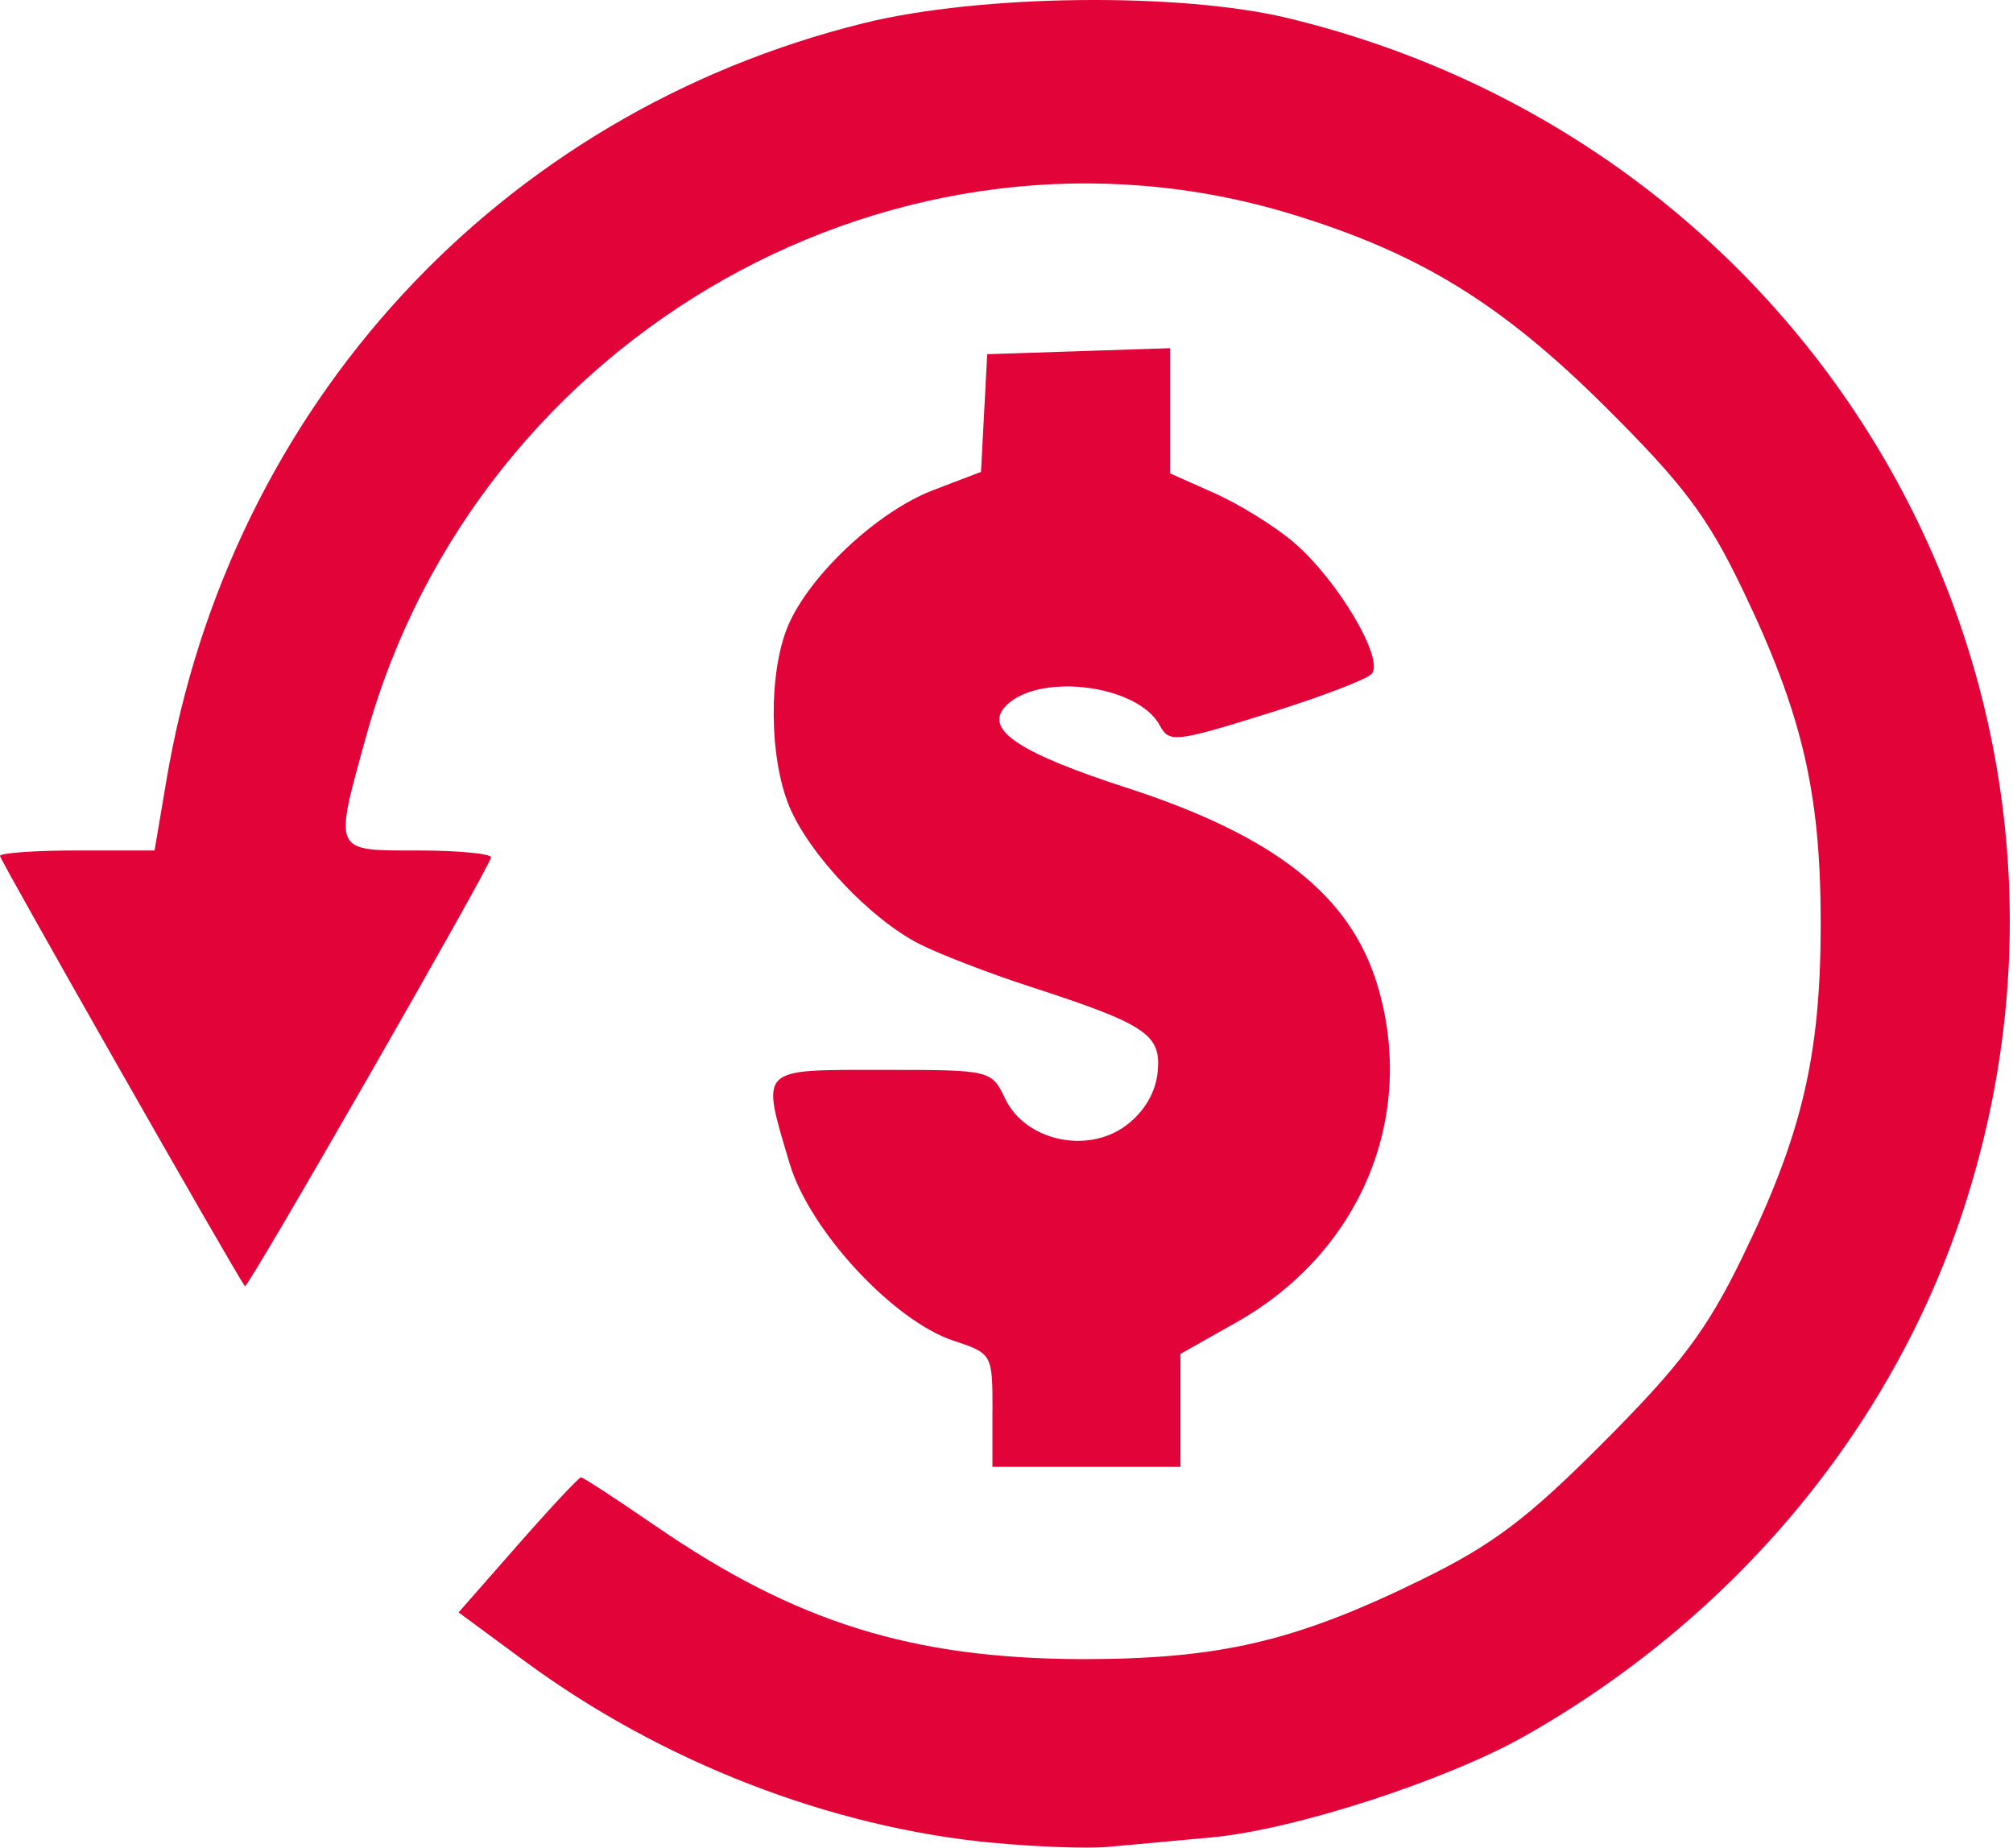 <?xml version="1.0" encoding="UTF-8"?> <svg xmlns="http://www.w3.org/2000/svg" width="292" height="268" viewBox="0 0 292 268" fill="none"> <path d="M143.969 267.301C120.409 265.066 95.931 255.562 76.073 240.922L66.521 233.881L75.121 224.086C79.851 218.7 83.972 214.29 84.279 214.29C84.585 214.29 89.446 217.461 95.081 221.336C115.387 235.3 132.194 240.558 156.851 240.662C176.742 240.662 187.719 238.186 206.103 229.183C216.591 224.047 221.533 220.318 232.695 209.111C243.812 197.952 247.595 192.909 252.687 182.467C261.399 164.598 264.107 153.097 264.107 133.972C264.107 114.977 261.431 103.531 252.771 85.507C247.671 74.893 244.197 70.272 232.791 58.939C217.803 44.046 205.918 36.746 187.477 31.1C130.759 13.739 69.32 48.315 53.14 106.704C48.4 123.808 48.201 123.363 60.619 123.363C66.453 123.363 71.227 123.825 71.227 124.359C71.227 125.477 35.883 187.08 35.524 186.577C33.906 184.318 0 124.743 0 124.162C0 123.725 5.045 123.361 11.21 123.361H22.421L24.151 113.13C33.333 58.82 72.389 16.443 125.327 3.35C142.188 -0.819 171.199 -1.147 186.901 2.646C264.721 21.498 309.524 100.925 284.651 175.936C274.184 207.502 251.502 234.63 221.226 251.791C209.823 258.254 187.736 265.413 175.794 266.514C170.376 267.024 163.557 267.631 160.639 267.899C157.722 268.166 150.221 267.884 143.969 267.291L143.969 267.301ZM143.969 204.558C143.969 196.419 143.921 196.322 138.342 194.483C129.573 191.589 117.419 178.461 114.543 168.777C110.368 154.718 109.904 155.189 127.974 155.189C143.749 155.189 143.81 155.201 145.796 159.355C148.711 165.456 157.683 167.458 163.32 163.269C165.959 161.301 167.629 158.493 167.927 155.502C168.474 150.041 166.299 148.593 149.273 143.061C143.439 141.166 136.278 138.404 133.361 136.922C126.284 133.329 117.386 123.919 114.492 116.971C111.563 109.94 111.465 97.613 114.273 90.864C117.352 83.496 127.283 74.183 135.349 71.103L142.301 68.448L142.751 59.913L143.2 51.378L156.46 50.941L169.721 50.504V59.585V68.666L176.161 71.528C179.704 73.107 184.832 76.275 187.557 78.578C194.003 84.025 200.956 95.764 198.935 97.788C198.109 98.614 191.187 101.231 183.553 103.602C170.528 107.652 169.583 107.754 168.238 105.23C164.975 99.132 149.986 97.458 145.631 102.705C142.943 105.944 148.11 109.301 163.42 114.265C184.924 121.235 195.905 129.886 199.816 142.937C205.54 162.045 197.328 181.66 179.359 191.801L171.236 196.385V204.575V212.767H157.597H143.958V204.548L143.969 204.558Z" fill="#E20338"></path> </svg> 
